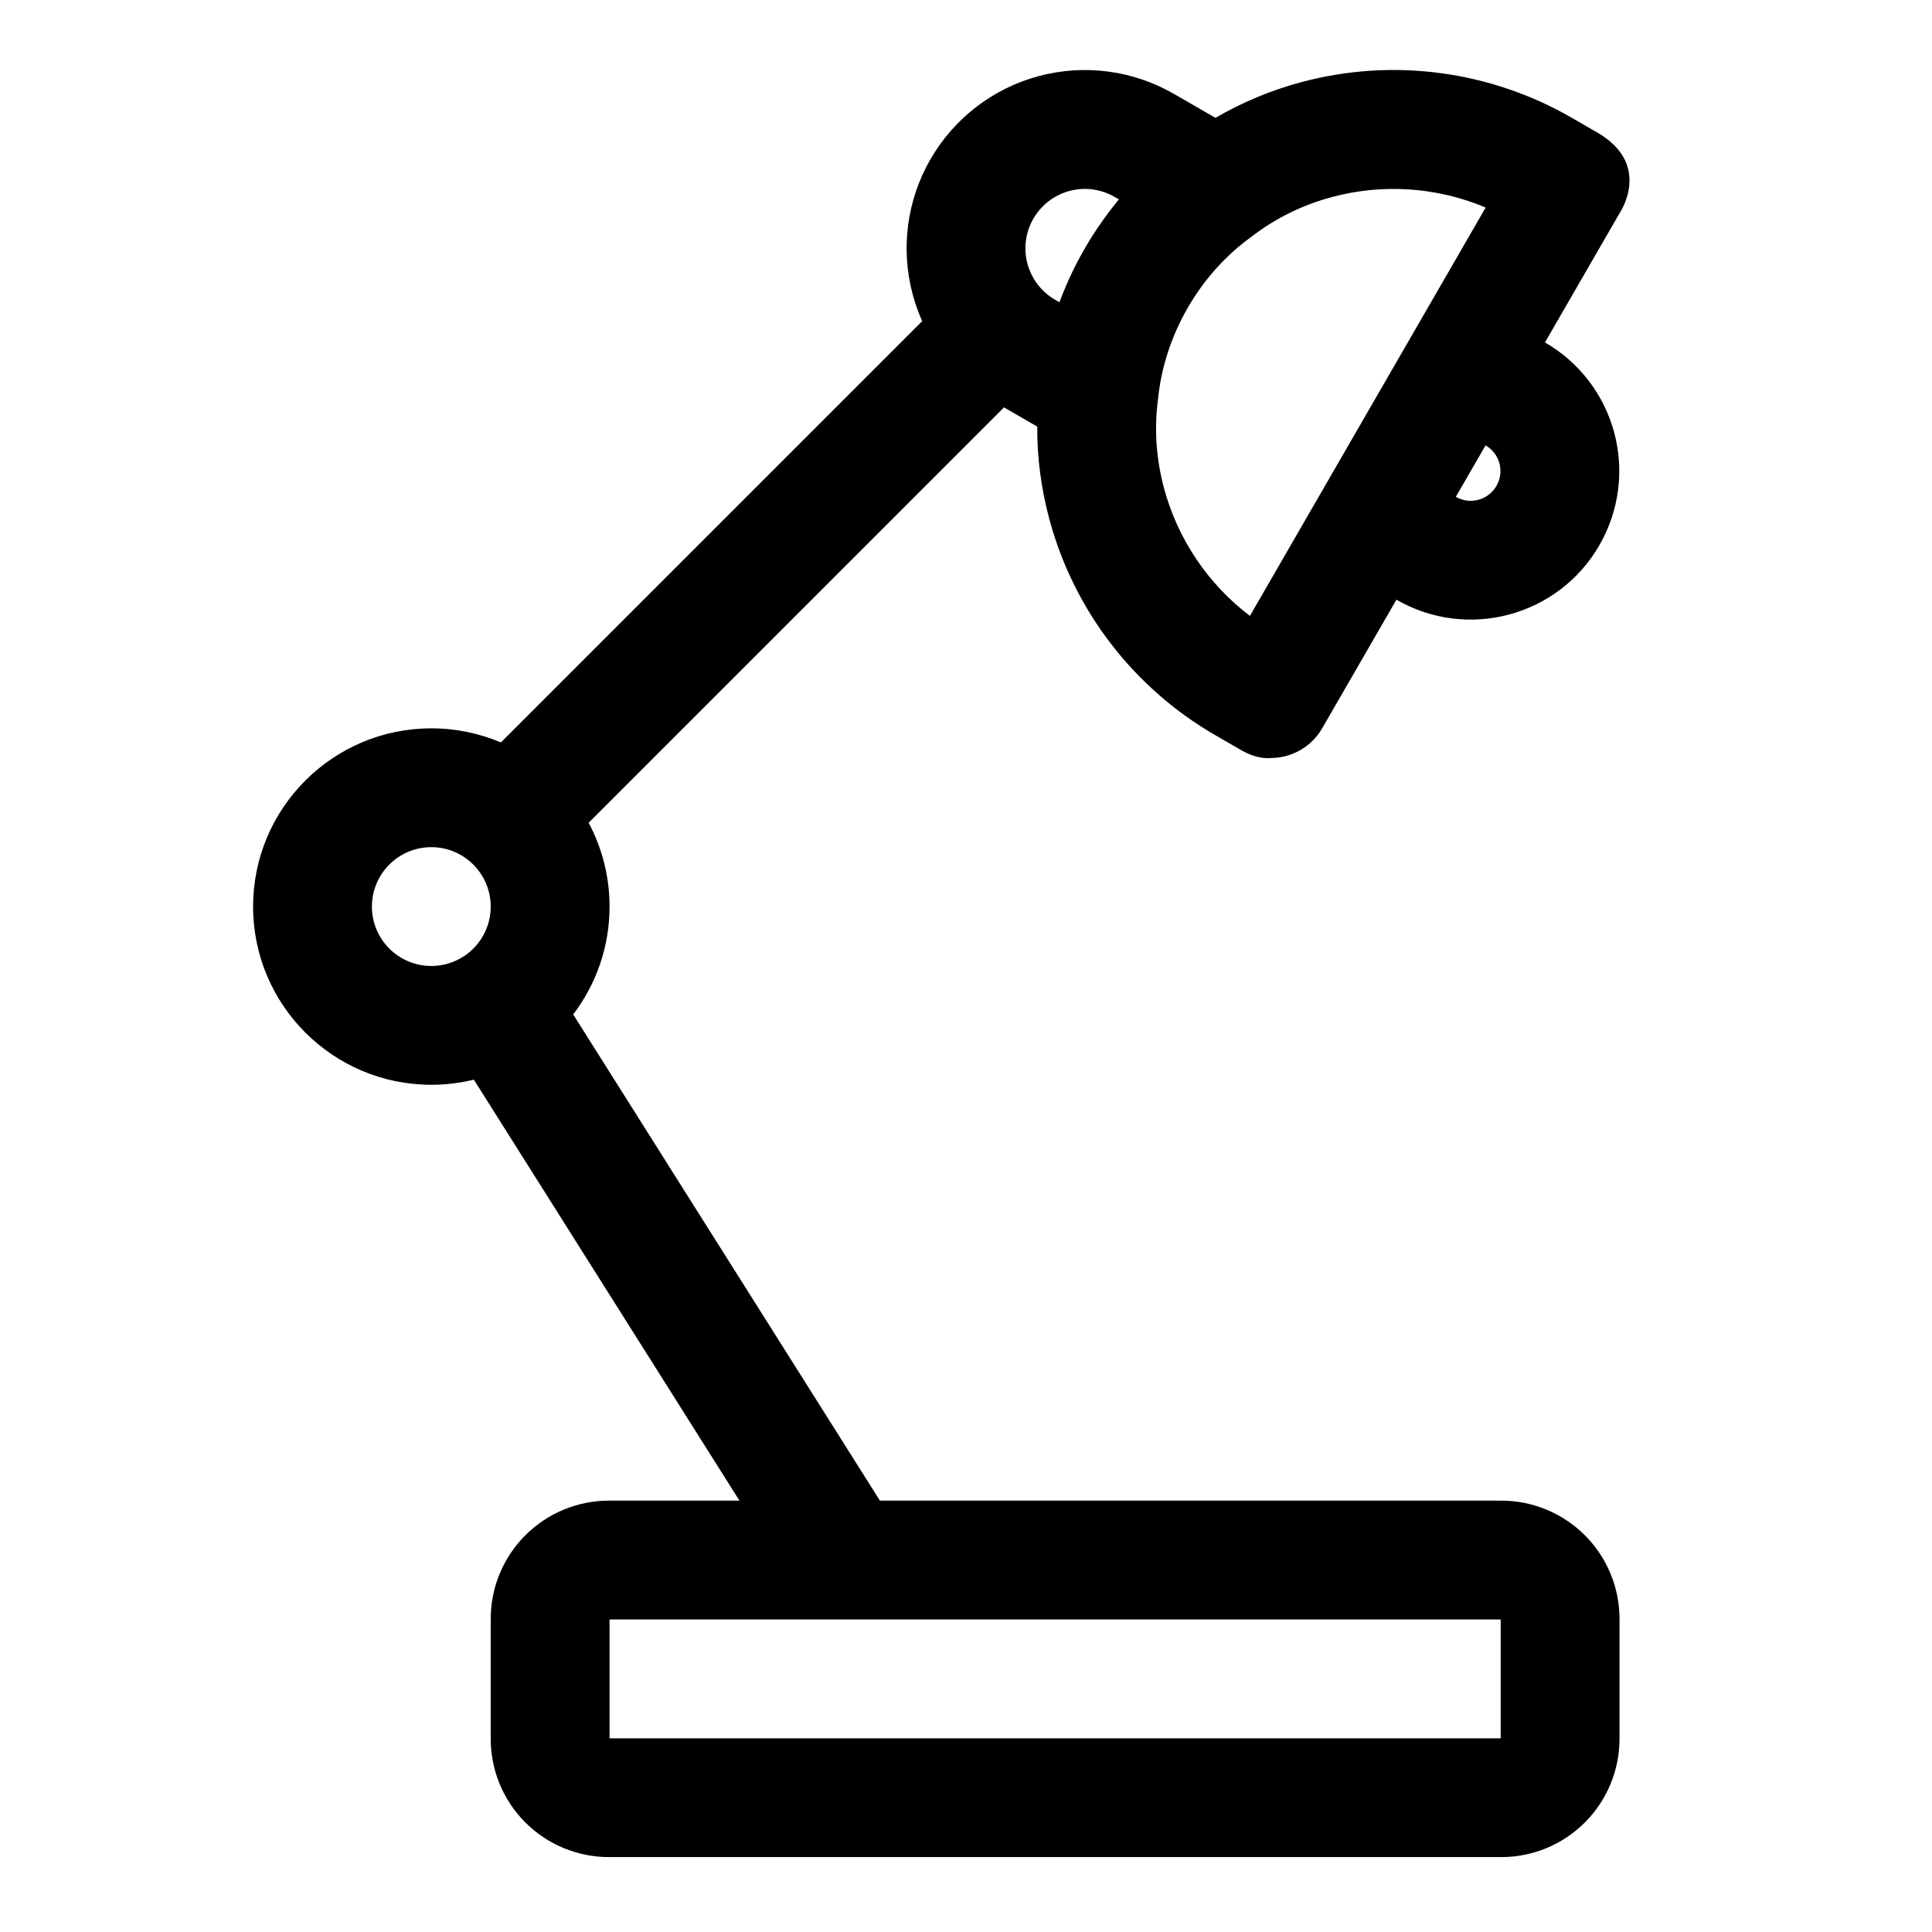 <?xml version="1.0" encoding="UTF-8"?>
<!-- Uploaded to: SVG Find, www.svgrepo.com, Generator: SVG Find Mixer Tools -->
<svg fill="#000000" width="800px" height="800px" version="1.1" viewBox="144 144 512 512" xmlns="http://www.w3.org/2000/svg">
 <path d="m388.38 229.11-111.64 111.64c-5.668-2.394-11.902-3.731-18.438-3.731-26.07 0-47.23 21.16-47.23 47.23 0 26.07 21.16 47.23 47.23 47.23 3.891 0 7.652-0.473 11.273-1.355l70.391 111.56h-34.59c-8.312 0-16.281 3.305-22.152 9.18-5.871 5.871-9.18 13.84-9.18 22.152v31.805c0 8.312 3.305 16.281 9.18 22.152 5.871 5.871 13.84 9.18 22.152 9.18h236.48c8.312 0 16.281-3.305 22.152-9.18 5.871-5.871 9.18-13.84 9.18-22.152v-31.805c0-8.312-3.305-16.281-9.18-22.152-5.871-5.871-13.84-9.18-22.152-9.18h-164.67l-81.285-128.85c6.047-7.949 9.637-17.855 9.637-28.59 0-8.031-2.016-15.586-5.543-22.215l110.07-110.07 8.816 5.102c-0.047 8.172 1.023 16.375 3.18 24.418 6.473 24.199 22.309 44.824 44.004 57.355 3.809 2.188 6.281 3.621 6.738 3.891l0.301 0.172c4.566 2.535 7.652 1.984 7.652 1.984 5.621 0 10.832-3.008 13.633-7.871l19.68-34.086c18.828 10.863 42.902 4.426 53.766-14.406 0.016-0.016 0.016-0.016 0.016-0.031 5.227-9.035 6.629-19.758 3.938-29.836-2.707-10.078-9.289-18.672-18.324-23.883l-0.031-0.016 19.68-34.086s9.035-12.973-5.84-21.555c-0.457-0.27-2.93-1.699-6.738-3.891-21.695-12.531-47.484-15.934-71.684-9.445-8.031 2.156-15.68 5.336-22.734 9.461l-11.004-6.344c-10.848-6.266-23.742-7.965-35.832-4.723-12.105 3.242-22.418 11.164-28.688 22.012-6.266 10.848-7.965 23.742-4.723 35.832 0.66 2.441 1.496 4.816 2.519 7.086zm-82.844 375.56h236.16v-31.488h-236.16zm-36.984-232.37c-2.754-2.363-6.328-3.793-10.25-3.793-8.691 0-15.742 7.055-15.742 15.742 0 8.691 7.055 15.742 15.742 15.742 3.18 0 6.156-0.945 8.629-2.582l0.188-0.109c4.172-2.832 6.926-7.621 6.926-13.051 0-4.613-2-8.77-5.164-11.652-0.109-0.094-0.219-0.203-0.332-0.301zm182.32-122.44-0.047 0.41c-0.961 7.652-0.395 15.477 1.637 23.066 3.652 13.586 11.699 25.473 22.781 33.883l62.473-108.22c-12.816-5.398-27.145-6.422-40.715-2.785-7.59 2.031-14.656 5.449-20.797 10.109l-0.172 0.125-0.156 0.125c-2.676 1.906-5.164 4.031-7.477 6.359-0.27 0.27-0.52 0.535-0.77 0.789-3.387 3.543-6.375 7.512-8.863 11.84l-1.055 1.812 1.055-1.812c-4.344 7.543-7.055 15.809-7.887 24.309zm86.812 12.172-7.871 13.633c3.762 2.172 8.582 0.883 10.754-2.883 0.016-0.016 0.016-0.016 0.016-0.031 1.039-1.793 1.324-3.938 0.789-5.953-0.535-2-1.859-3.715-3.652-4.754l-0.031-0.016zm-97.172-65.195-1.148-0.66c-3.621-2.094-7.918-2.66-11.949-1.574-4.031 1.086-7.461 3.715-9.555 7.336s-2.66 7.918-1.574 11.949 3.715 7.461 7.336 9.555l1.148 0.66 0.156-0.426 0.25-0.66 0.301-0.754 0.172-0.457 0.172-0.426 0.27-0.629 0.316-0.754 0.188-0.457 0.188-0.41 0.27-0.629 0.348-0.77 0.203-0.441 0.188-0.41 0.285-0.598 0.379-0.77 0.219-0.457 0.203-0.395 0.285-0.566 0.41-0.805 0.234-0.441 0.203-0.379 0.285-0.535 0.348-0.613 0.363-0.645 0.234-0.441 0.25-0.426-1.055 1.828c0.441-0.754 0.867-1.512 1.309-2.25l0.758-1.289 0.25-0.41 0.316-0.52 0.332-0.52 0.426-0.66 0.27-0.41 0.301-0.473 0.348-0.52 0.348-0.504 0.141-0.203c1.652-2.441 3.434-4.785 5.289-7.039z" fill-rule="evenodd"/>
</svg>